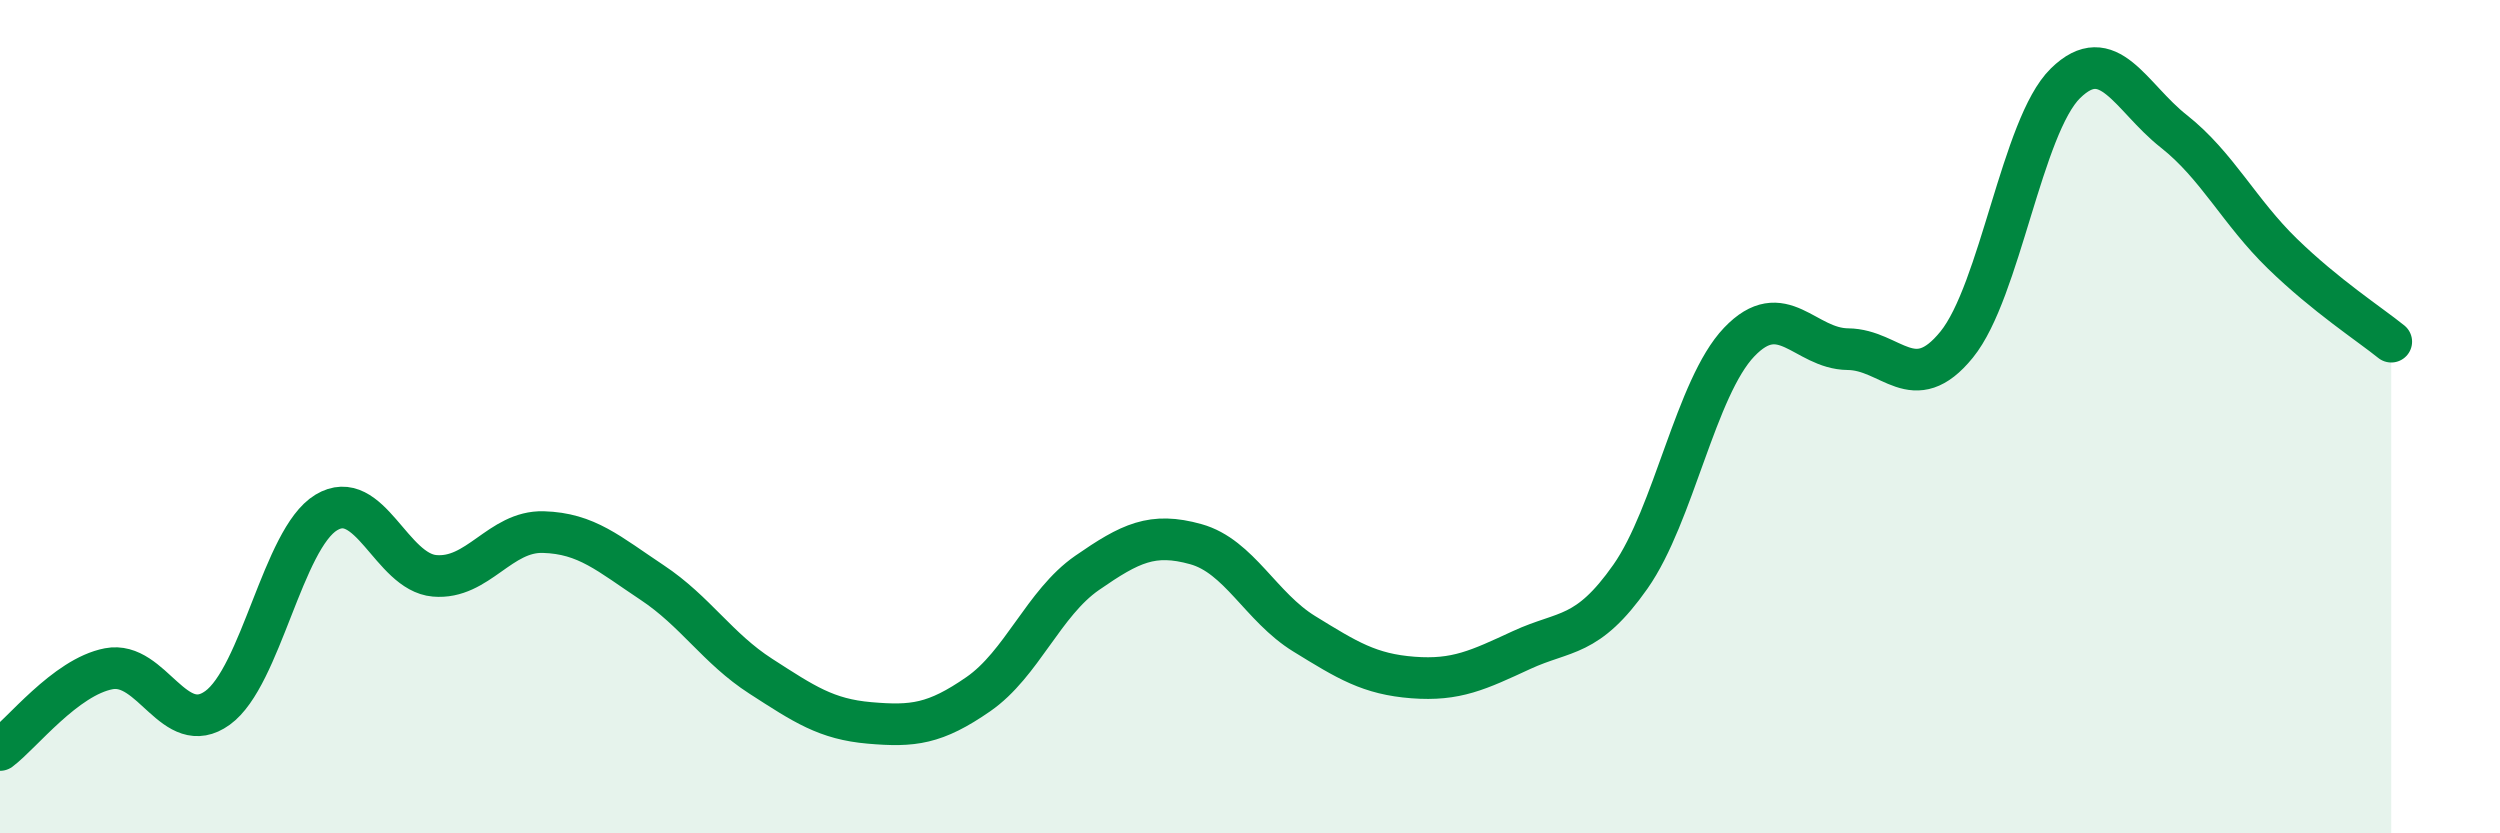 
    <svg width="60" height="20" viewBox="0 0 60 20" xmlns="http://www.w3.org/2000/svg">
      <path
        d="M 0,18 C 0.52,17.61 1.57,16.25 2.61,16.05 C 3.65,15.85 4.18,17.74 5.22,16.99 C 6.26,16.24 6.79,12.93 7.83,12.3 C 8.87,11.67 9.39,13.73 10.43,13.82 C 11.47,13.91 12,12.74 13.04,12.77 C 14.08,12.8 14.61,13.29 15.65,13.98 C 16.69,14.67 17.22,15.56 18.26,16.23 C 19.3,16.9 19.83,17.26 20.87,17.35 C 21.91,17.44 22.44,17.38 23.48,16.66 C 24.52,15.94 25.05,14.47 26.09,13.75 C 27.13,13.03 27.66,12.77 28.7,13.06 C 29.74,13.35 30.26,14.57 31.3,15.21 C 32.34,15.85 32.87,16.18 33.91,16.26 C 34.95,16.34 35.48,16.08 36.52,15.6 C 37.56,15.12 38.09,15.32 39.13,13.84 C 40.17,12.36 40.7,9.3 41.74,8.21 C 42.78,7.12 43.31,8.37 44.35,8.38 C 45.39,8.39 45.92,9.55 46.96,8.27 C 48,6.99 48.53,3.02 49.57,2 C 50.61,0.98 51.13,2.33 52.17,3.15 C 53.21,3.97 53.74,5.08 54.78,6.09 C 55.82,7.1 56.87,7.78 57.39,8.2L57.39 20L0 20Z"
        fill="#008740"
        opacity="0.1"
        stroke-linecap="round"
        stroke-linejoin="round"
      />
      <path
        d="M 0,18 C 0.52,17.61 1.57,16.25 2.61,16.05 C 3.65,15.85 4.18,17.74 5.22,16.99 C 6.26,16.24 6.79,12.93 7.83,12.3 C 8.87,11.67 9.39,13.73 10.43,13.82 C 11.47,13.91 12,12.74 13.04,12.77 C 14.08,12.8 14.61,13.29 15.65,13.98 C 16.69,14.67 17.22,15.56 18.26,16.23 C 19.3,16.9 19.83,17.26 20.87,17.35 C 21.91,17.44 22.44,17.38 23.48,16.66 C 24.52,15.94 25.05,14.47 26.09,13.75 C 27.13,13.03 27.66,12.77 28.7,13.06 C 29.74,13.35 30.26,14.57 31.3,15.21 C 32.34,15.85 32.87,16.18 33.91,16.26 C 34.95,16.34 35.48,16.08 36.52,15.6 C 37.56,15.12 38.09,15.32 39.13,13.84 C 40.17,12.36 40.7,9.3 41.74,8.21 C 42.78,7.12 43.31,8.37 44.35,8.38 C 45.39,8.39 45.92,9.55 46.96,8.27 C 48,6.99 48.53,3.02 49.57,2 C 50.61,0.98 51.13,2.33 52.17,3.15 C 53.21,3.97 53.74,5.08 54.78,6.09 C 55.82,7.1 56.87,7.78 57.39,8.2"
        stroke="#008740"
        stroke-width="1"
        fill="none"
        stroke-linecap="round"
        stroke-linejoin="round"
      />
    </svg>
  